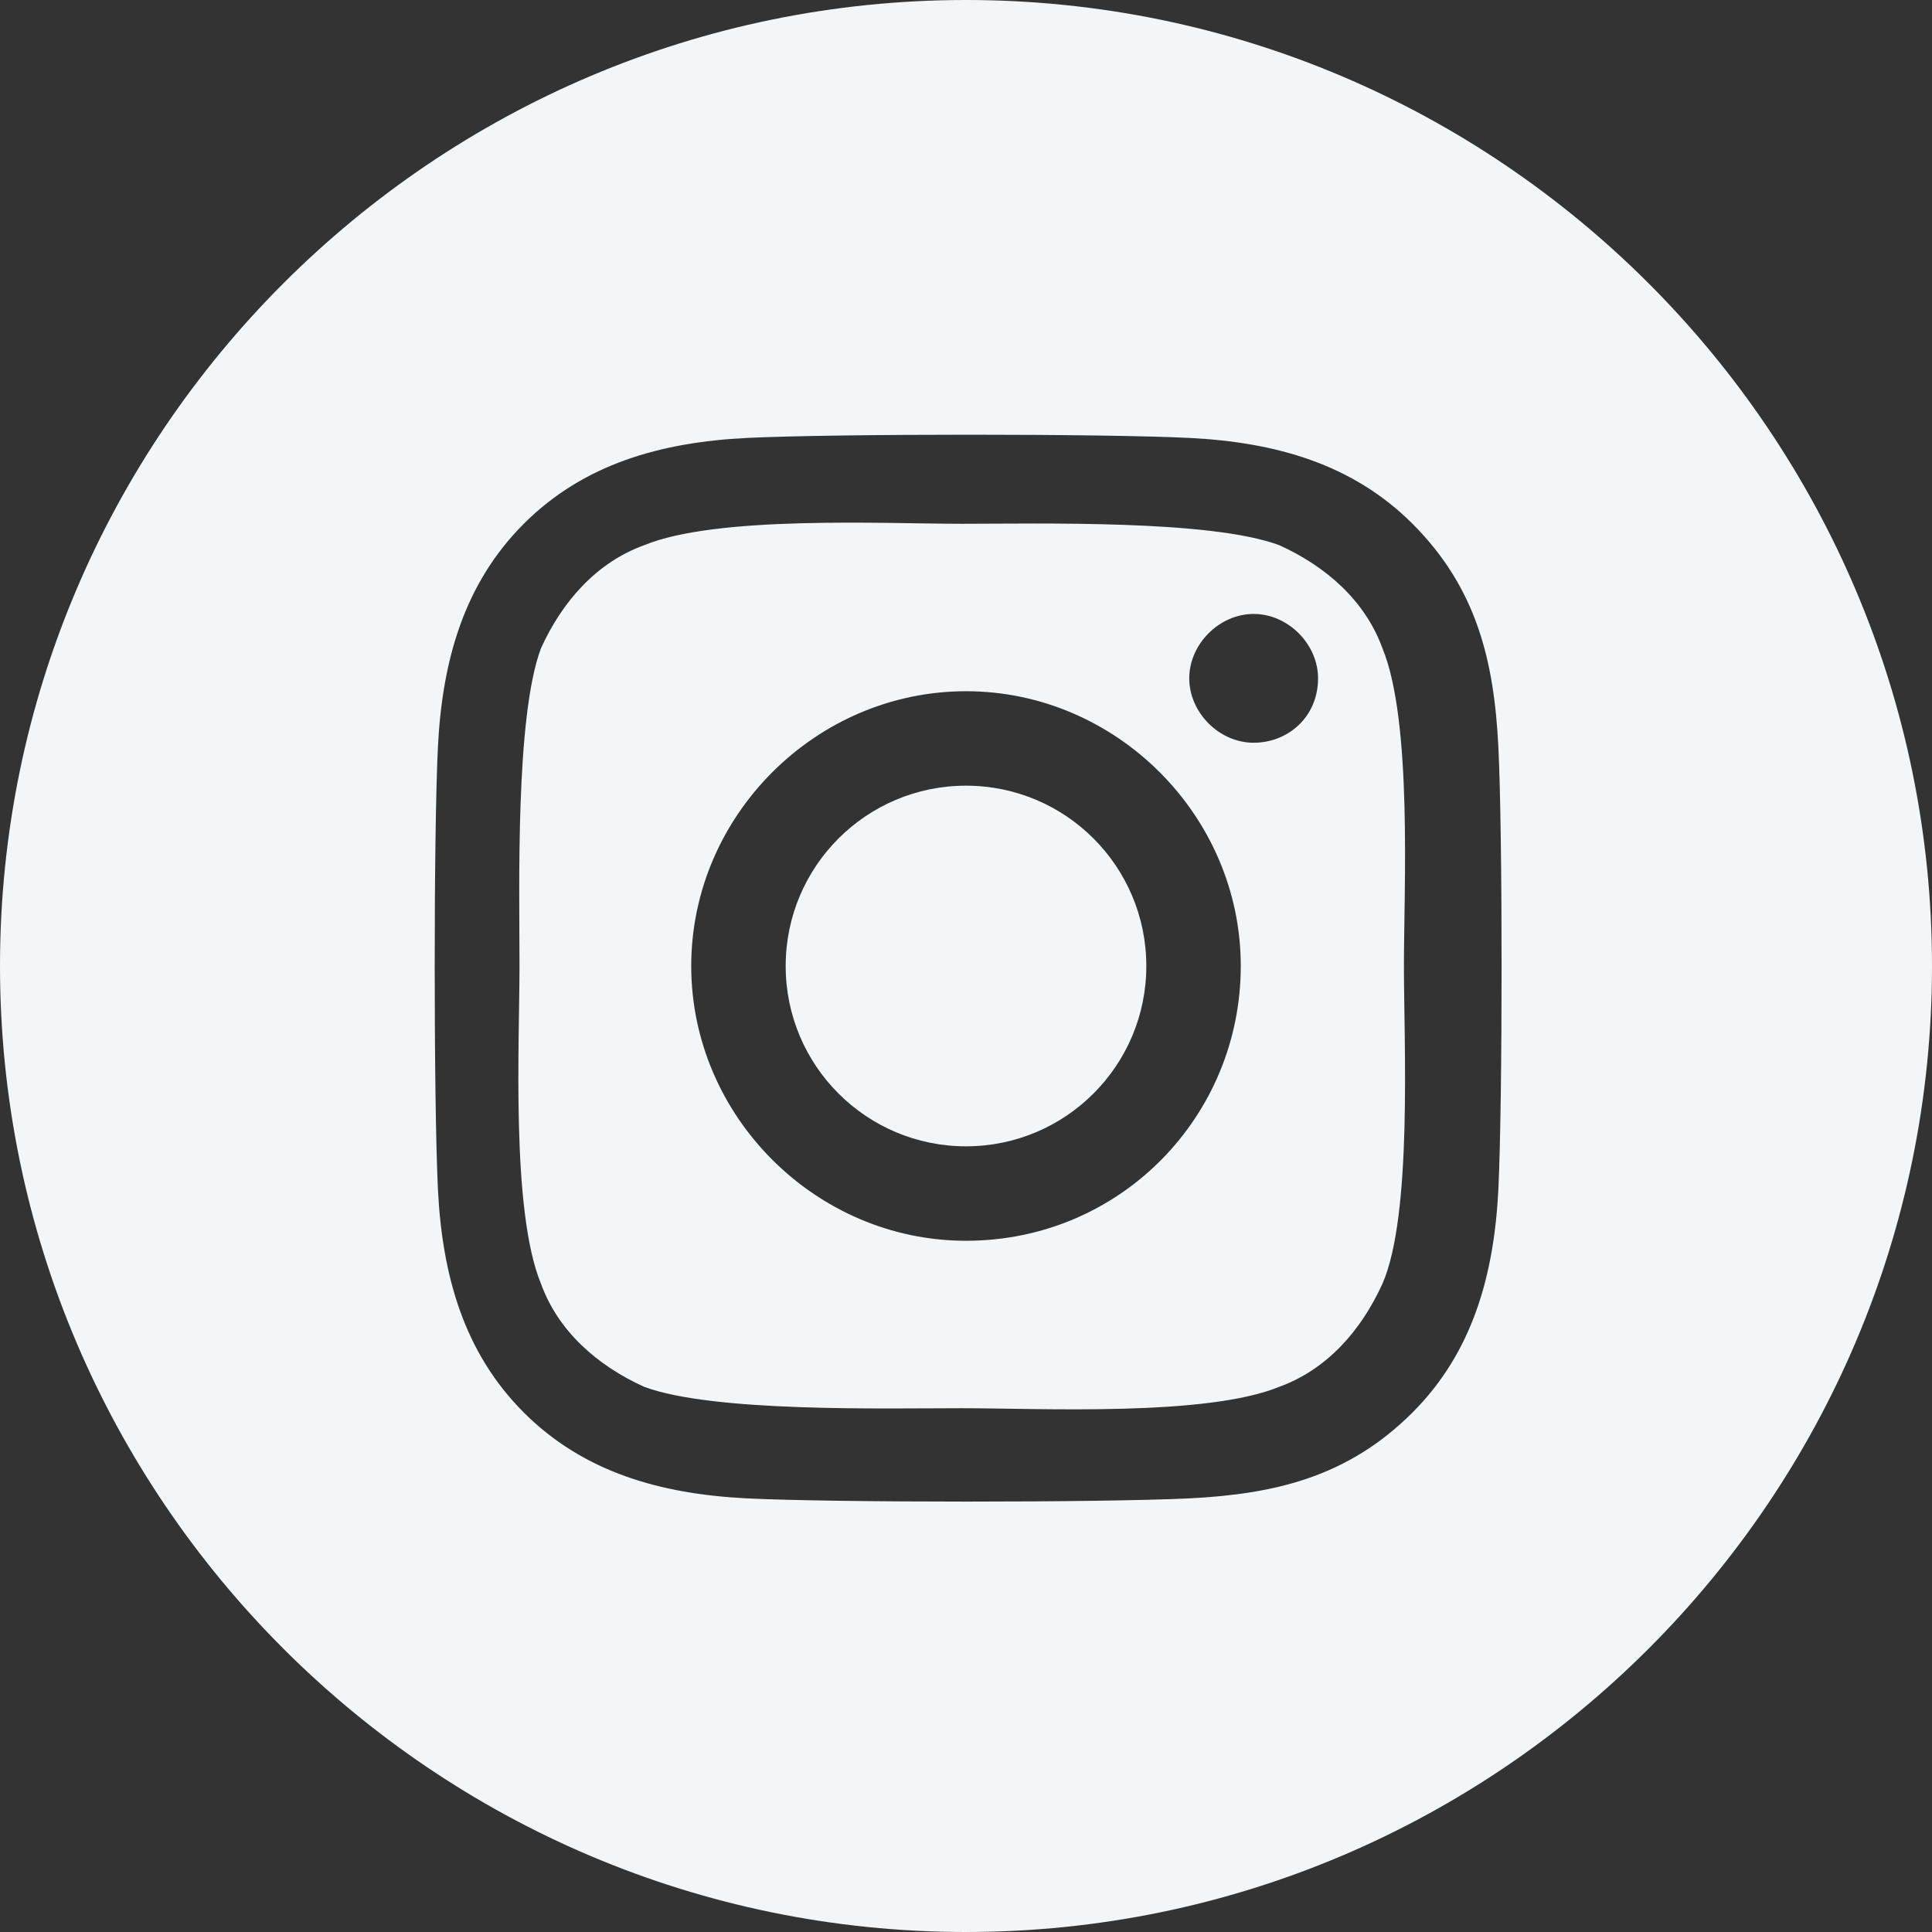 <?xml version="1.0" encoding="utf-8"?>
<!-- Generator: Adobe Illustrator 23.0.3, SVG Export Plug-In . SVG Version: 6.00 Build 0)  -->
<svg version="1.1" id="Layer_1" focusable="false" xmlns="http://www.w3.org/2000/svg" xmlns:xlink="http://www.w3.org/1999/xlink"
	 x="0px" y="0px" viewBox="0 0 45 45" style="enable-background:new 0 0 45 45;" xml:space="preserve">
<rect x="0" y="0" width="45" height="45" fill="#333333" stroke="none"/>
<style type="text/css">
	.st0{fill:#F3F6F9;}
</style>
<g>
	<path class="st0" d="M22.5,0C10.1,0,0,10.1,0,22.5S10.1,45,22.5,45C34.9,45,45,34.9,45,22.5S34.9,0,22.5,0z M34.9,27.7
		c-0.1,2-0.6,3.8-2,5.2c-1.5,1.5-3.2,1.9-5.2,2c-2.1,0.1-8.3,0.1-10.3,0c-2-0.1-3.8-0.6-5.2-2s-1.9-3.2-2-5.2
		c-0.1-2.1-0.1-8.3,0-10.3c0.1-2,0.6-3.8,2-5.2s3.2-1.9,5.2-2c2.1-0.1,8.3-0.1,10.3,0c2,0.1,3.8,0.6,5.2,2c1.5,1.5,1.9,3.2,2,5.2
		C35,19.4,35,25.6,34.9,27.7z"/>
	<circle class="st0" cx="22.5" cy="22.5" r="4.2"/>
	<path class="st0" d="M32.2,15.1c-0.4-1.1-1.3-1.9-2.4-2.4c-1.6-0.6-5.6-0.5-7.4-0.5s-5.7-0.2-7.4,0.5c-1.1,0.4-1.9,1.3-2.4,2.4
		c-0.6,1.6-0.5,5.6-0.5,7.4s-0.2,5.7,0.5,7.4c0.4,1.1,1.3,1.9,2.4,2.4c1.6,0.6,5.6,0.5,7.4,0.5s5.7,0.2,7.4-0.5
		c1.1-0.4,1.9-1.3,2.4-2.4c0.7-1.6,0.5-5.6,0.5-7.4S32.9,16.8,32.2,15.1z M22.5,28.9c-3.5,0-6.4-2.9-6.4-6.4s2.9-6.4,6.4-6.4
		s6.4,2.9,6.4,6.4S26.1,28.9,22.5,28.9z M29.2,17.3c-0.8,0-1.5-0.7-1.5-1.5s0.7-1.5,1.5-1.5s1.5,0.7,1.5,1.5
		C30.7,16.7,30,17.3,29.2,17.3z"/>
</g>
</svg>
